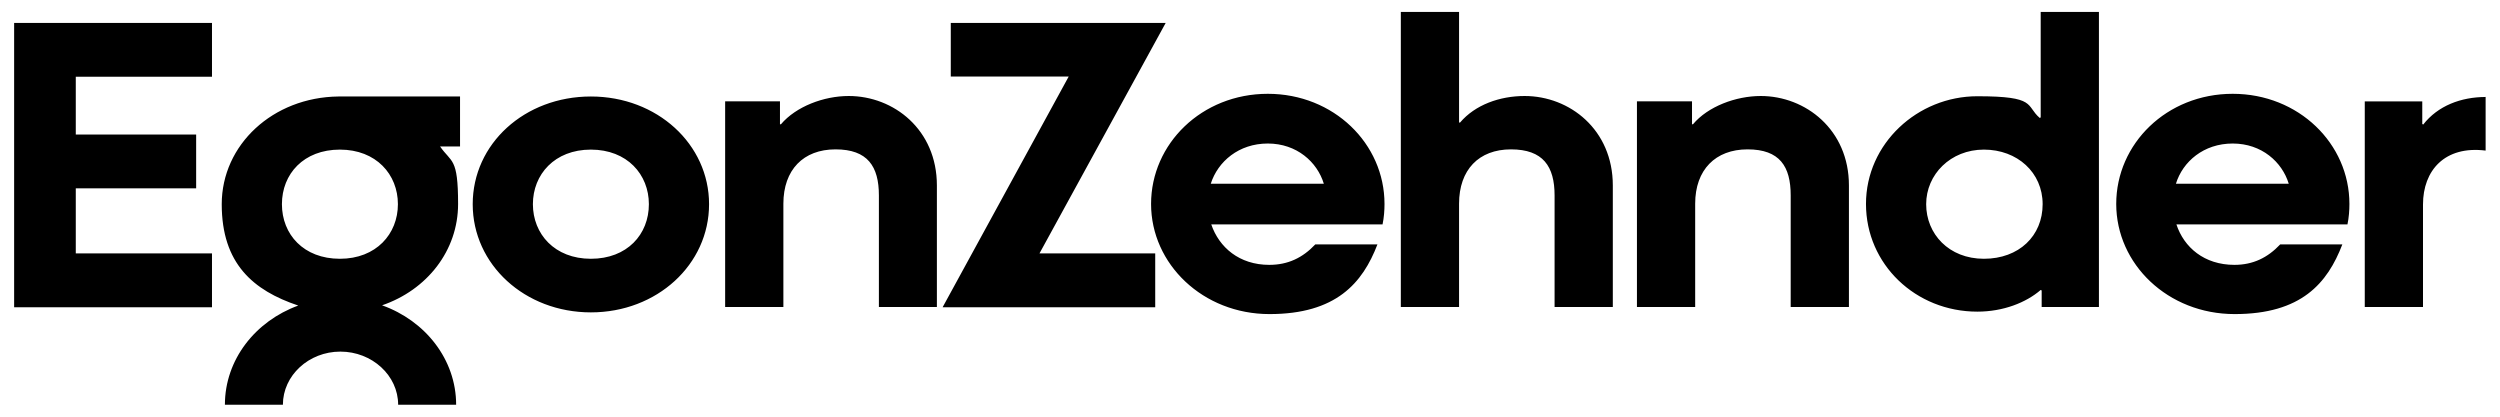 <?xml version="1.0" encoding="UTF-8"?>
<svg xmlns="http://www.w3.org/2000/svg" xmlns:svg="http://www.w3.org/2000/svg" id="svg5389" version="1.1" viewBox="0 0 1024 171" width="120" height="20">
  
  <path id="path3163" d="M138.5,106.2h0c-14.9,0-23.8-10-23.8-22.4s8.9-22.4,23.8-22.4,23.8,10.2,23.8,22.4-8.9,22.4-23.8,22.4M187.8,39.6h-49.9c-26.9.3-47.9,19.8-47.9,44.2s12.9,35.4,31.4,41.6c-17.6,6.4-30.1,22.2-30.1,40.7h23.8c0-12,10.6-21.8,23.6-21.8s23.7,9.8,23.7,21.8h23.8c0-18.6-12.7-34.5-30.4-40.8,18.4-6.3,31.2-22.4,31.2-41.6s-2.7-16.8-7.4-23.6h8.2v-20.6h0ZM721.6,39.4h0c-10.2,0-21.7,4.3-27.8,11.6h-.4v-9.4h-22.6v84.4h23.9v-42.4c0-13.9,8.3-22.3,21.5-22.3s17.7,7,17.7,18.9v45.8h23.9v-49.9c0-22.9-17.8-36.7-36.2-36.7M624.7,39.4h0c-10.2,0-20.3,3.6-26.5,10.9h-.4V4.9h-23.9v121.1h23.9v-42.4c0-13.9,8.1-22.3,21.3-22.3s17.9,7,17.9,18.9v45.8h23.9v-49.9c0-22.9-17.7-36.7-36.2-36.7M836.9,126h0v-6.8l-.4-.2c-6,5.2-15.4,8.9-26,8.9-25.3,0-45.7-19.4-45.7-44.2s21.2-44.2,45.7-44.2,19.7,3.8,25.6,8.9l.4-.2V4.9h23.9v121.1h-23.6,0ZM837.3,83.8h0c0-13-10.4-22.4-24.1-22.4s-23.7,10.2-23.7,22.4,9.3,22.4,23.7,22.4,24.1-9.4,24.1-22.4M347.3,39.4h0c-10.2,0-21.6,4.3-27.8,11.6h-.4v-9.4h-22.5v84.4h23.9v-42.4c0-13.9,8.2-22.3,21.4-22.3s17.8,7,17.8,18.9v45.8h23.8v-49.9c0-22.9-17.7-36.7-36.2-36.7M962.4,92.1h0c.6-2.9.8-5.8.8-8.4,0-24.7-20.8-45.2-47.9-45.2s-47.8,20.5-47.8,45.2,21.2,45.2,48.6,45.2,38.1-12.7,44.2-28.6h-25.5c-5.2,5.5-11.2,8.4-18.8,8.4-12.4,0-20.7-7.2-23.8-16.6h70.2ZM892,75.4h0c2.8-9.1,11.4-16.5,23.3-16.5s20.3,7.6,23,16.5h-46.3ZM566.4,92.1h0c.6-2.9.8-5.8.8-8.4,0-24.7-20.8-45.2-47.9-45.2s-47.9,20.5-47.9,45.2,21.3,45.2,48.6,45.2,38.2-12.7,44.3-28.6h-25.5c-5.2,5.5-11.2,8.4-18.9,8.4-12.3,0-20.6-7.2-23.8-16.6h70.3ZM495.9,75.4h0c2.9-9.1,11.5-16.5,23.4-16.5s20.3,7.6,23,16.5h-46.4ZM1019.2,39.8h0c-10.2,0-19.7,3.6-25.7,11.3l-.4-.2v-9.3h-23.6v84.4h23.9v-42.1c0-13.9,8.9-24.2,25.7-22.1v-22.1h0ZM265.3,83.8h0c0-12.2-8.9-22.4-23.8-22.4s-23.8,10.2-23.8,22.4,8.9,22.4,23.8,22.4,23.8-10,23.8-22.4M290,83.8h0c0,24.8-21.4,44.4-48.5,44.4s-48.5-19.6-48.5-44.4,21.3-44.2,48.5-44.2,48.5,19.6,48.5,44.2M385.9,126l51.7-94.6h-48.4V9.4h88.2l-51.8,94.6h47.5v22.1h-87.2ZM4.8,126V9.4h81.2v22.1H30.1v23.7h49.4v22.1H30.1v26.7h55.9v22.1H4.8Z"/>
</svg>
